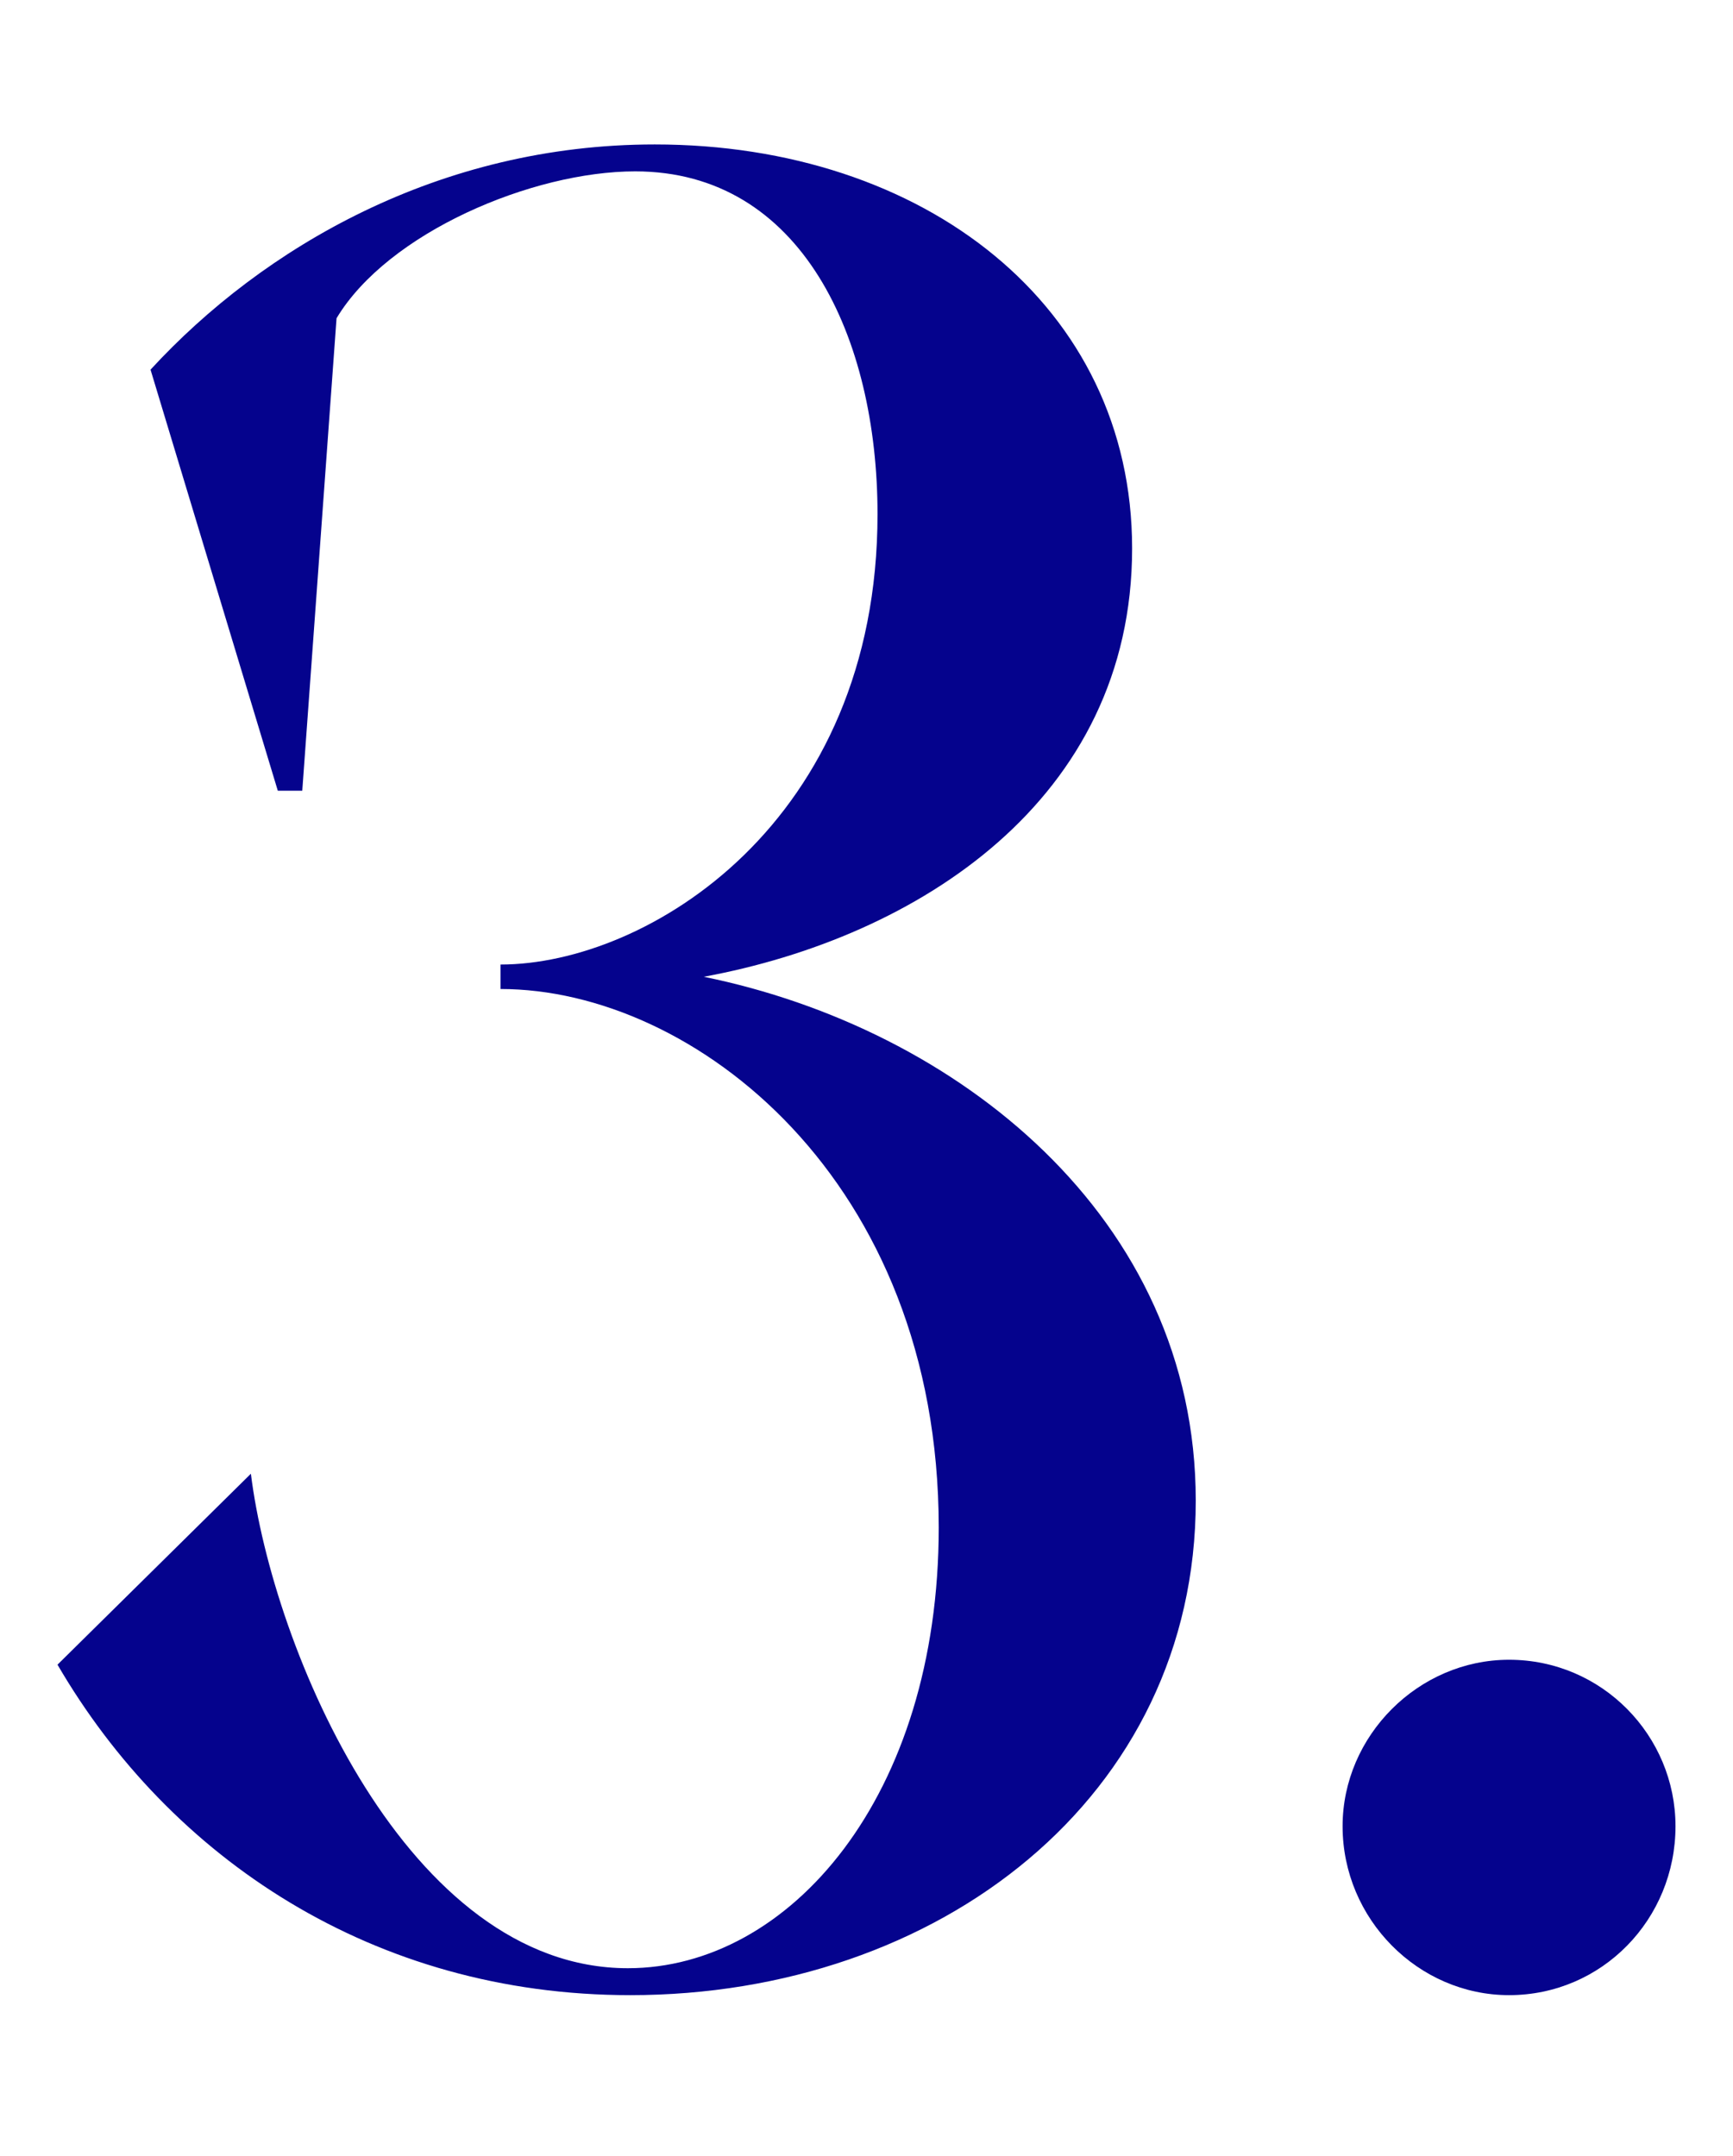 <svg viewBox="0 0 222.795 277.133" height="277.133" width="222.795" xmlns="http://www.w3.org/2000/svg" data-name="Layer 1" id="a">
  <path fill="#05038d" d="M145.545,70.493c0,32.414-27.693,50.037-55.072,55.072,32.414,6.608,63.254,30.84,63.254,67.345,0,38.078-33.043,63.569-72.695,63.569-33.043,0-59.163-17.623-73.64-42.484l24.861-24.546c2.832,22.658,20.141,63.568,48.463,63.568,20.77,0,39.966-22.029,39.966-56.646,0-44.687-31.47-69.233-56.331-69.233v-3.146c18.882,0,48.463-18.253,48.463-57.904,0-22.658-9.756-44.059-31.155-44.059-13.217,0-31.784,7.868-38.393,18.883l-4.406,60.736h-3.146L19.352,47.52c14.476-15.735,37.134-28.952,64.827-28.952,34.617,0,61.366,20.77,61.366,51.925Z"></path>
  <path fill="#05038d" d="M172.604,234.765c0-11.645,9.755-21.4,21.399-21.4,11.958,0,21.399,9.756,21.399,21.4,0,11.958-9.441,21.714-21.399,21.714-11.644,0-21.399-9.756-21.399-21.714Z"></path>
</svg>